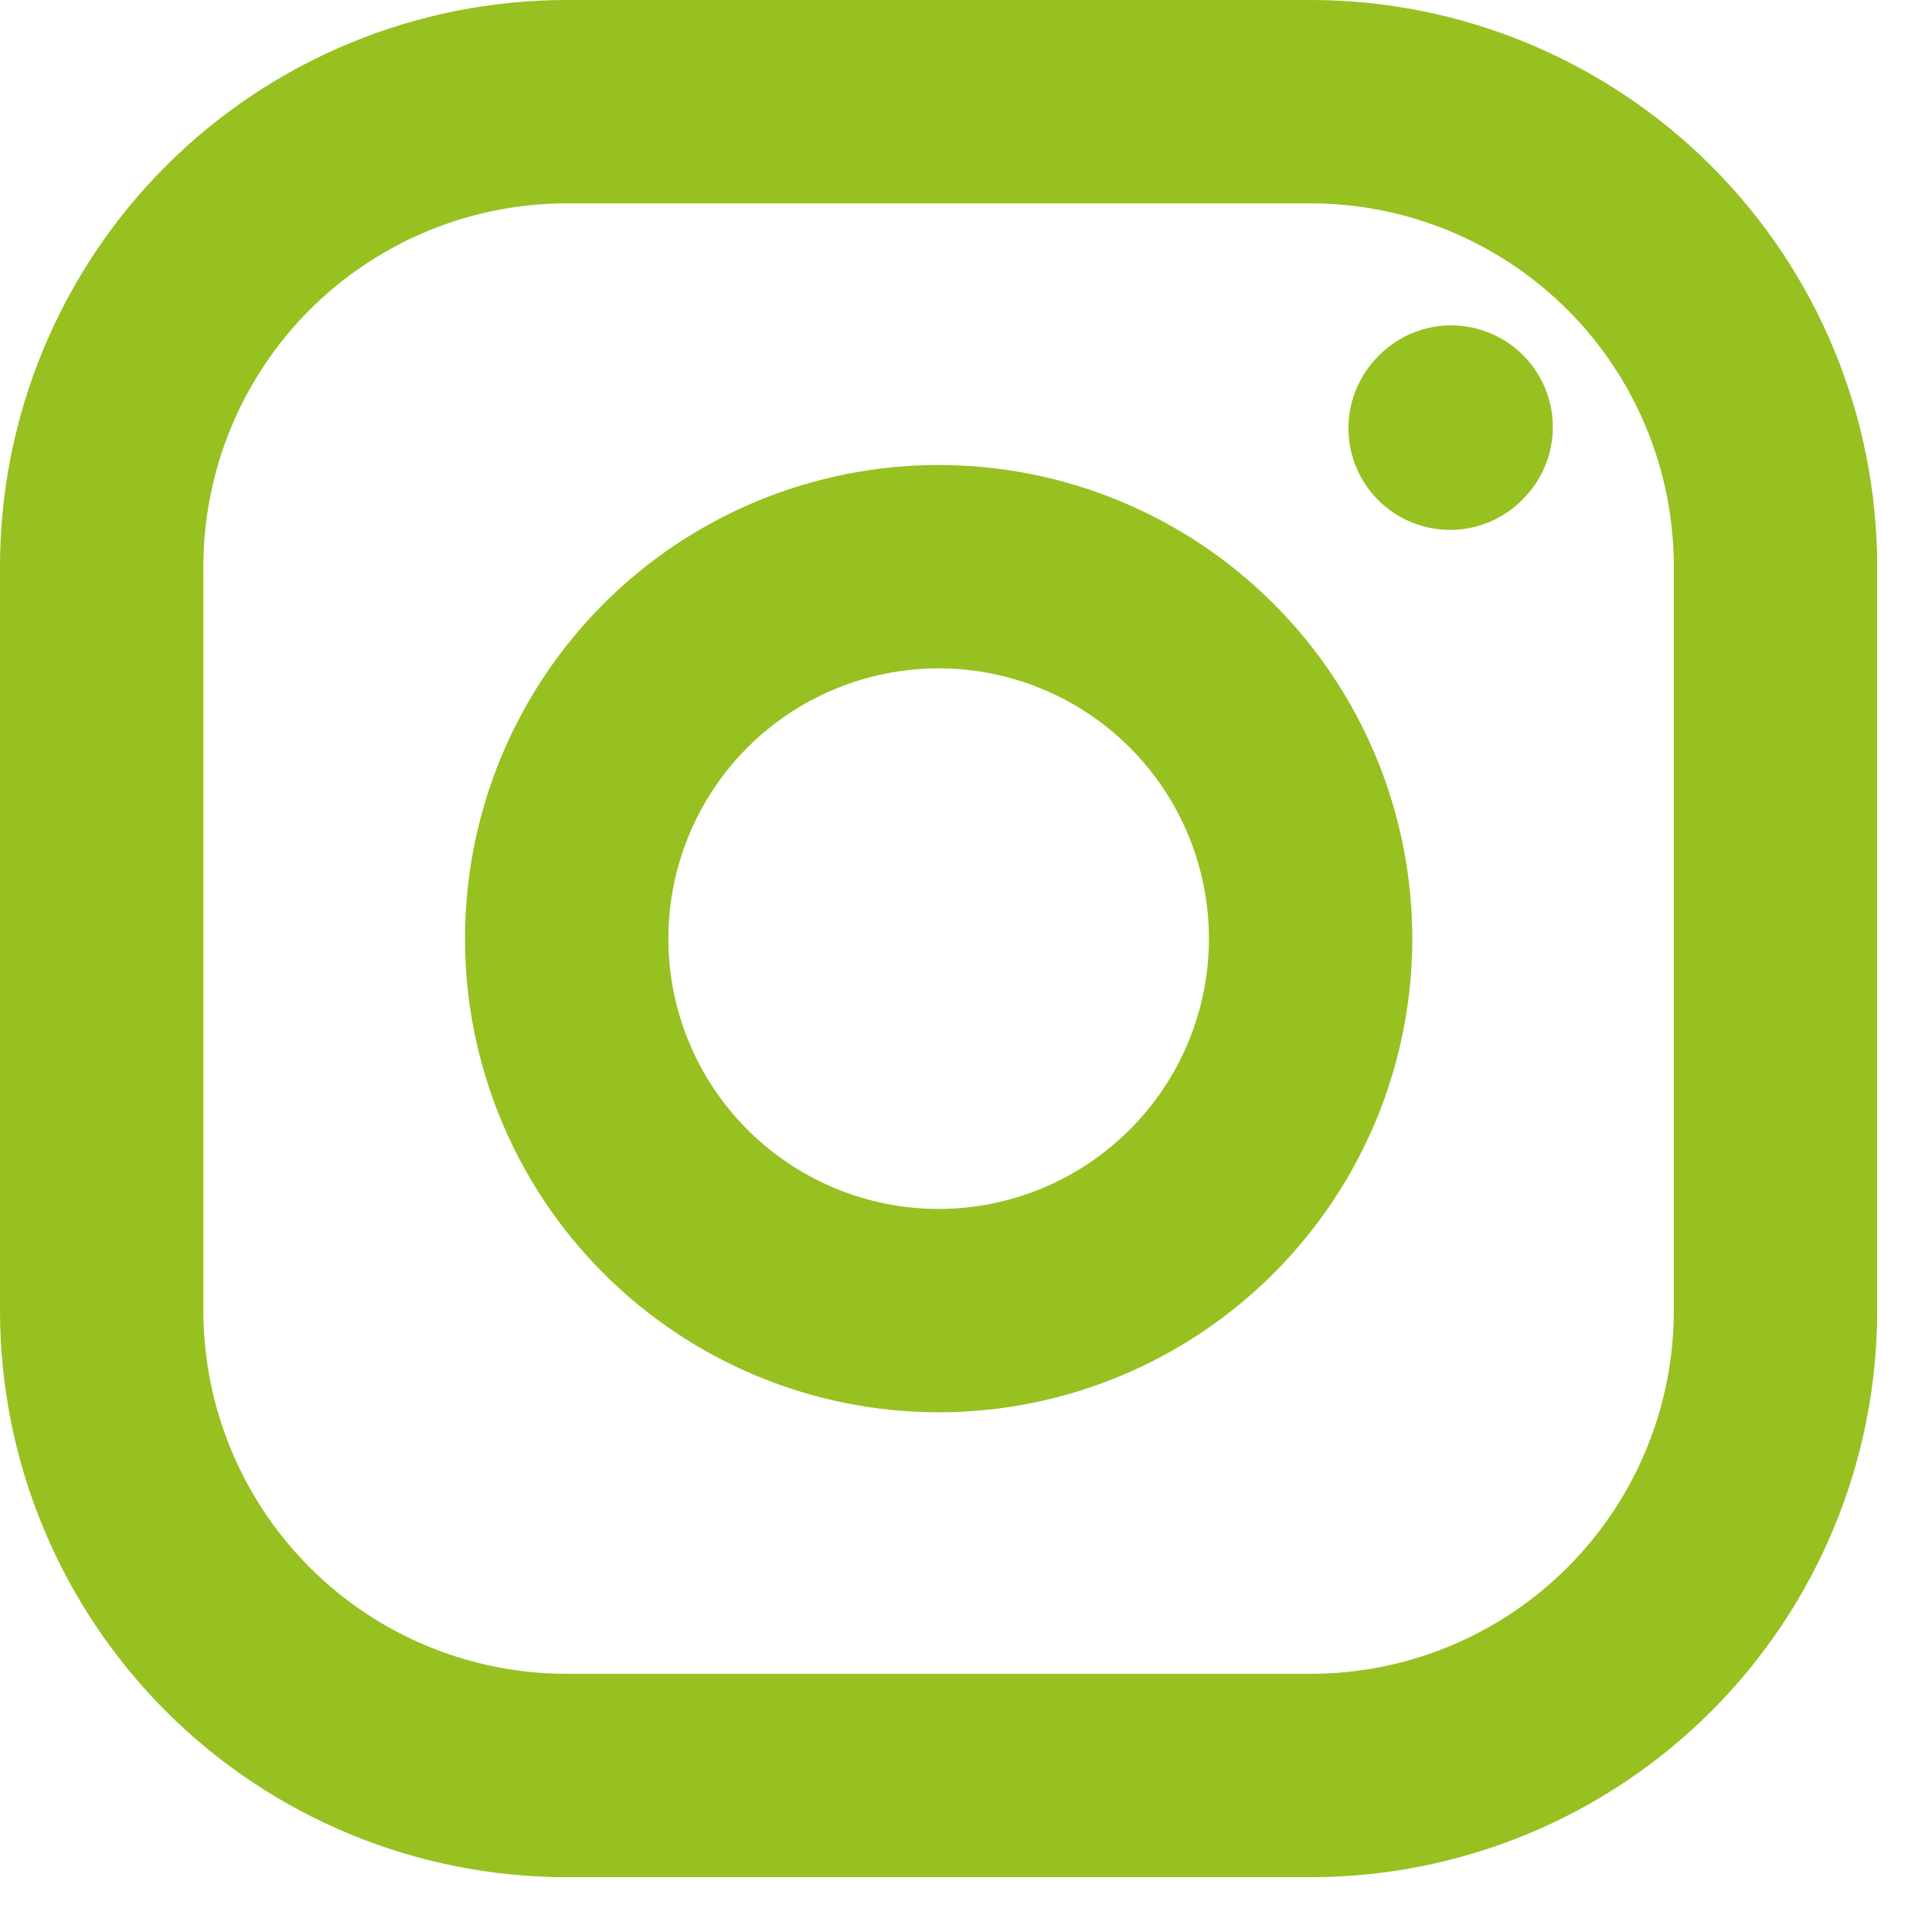 <svg width="19" height="19" viewBox="0 0 19 19" fill="none" xmlns="http://www.w3.org/2000/svg">
<path d="M9.231 12.889C10.201 12.889 11.131 12.503 11.817 11.817C12.504 11.131 12.889 10.201 12.889 9.231C12.889 8.261 12.504 7.33 11.817 6.644C11.131 5.958 10.201 5.573 9.231 5.573C8.261 5.573 7.33 5.958 6.644 6.644C5.958 7.33 5.573 8.261 5.573 9.231C5.573 10.201 5.958 11.131 6.644 11.817C7.33 12.503 8.261 12.889 9.231 12.889Z" stroke="#96C121" stroke-width="2" stroke-linecap="round" stroke-linejoin="round"/>
<path d="M1 12.889V5.573C1 4.36 1.482 3.197 2.339 2.339C3.197 1.482 4.36 1 5.573 1H12.889C14.101 1 15.264 1.482 16.122 2.339C16.98 3.197 17.461 4.36 17.461 5.573V12.889C17.461 14.101 16.98 15.264 16.122 16.122C15.264 16.98 14.101 17.461 12.889 17.461H5.573C4.36 17.461 3.197 16.98 2.339 16.122C1.482 15.264 1 14.101 1 12.889Z" stroke="#96C121" stroke-width="2"/>
<path d="M14.261 4.211L14.271 4.2" stroke="#96C121" stroke-width="2" stroke-linecap="round" stroke-linejoin="round"/>
</svg>

